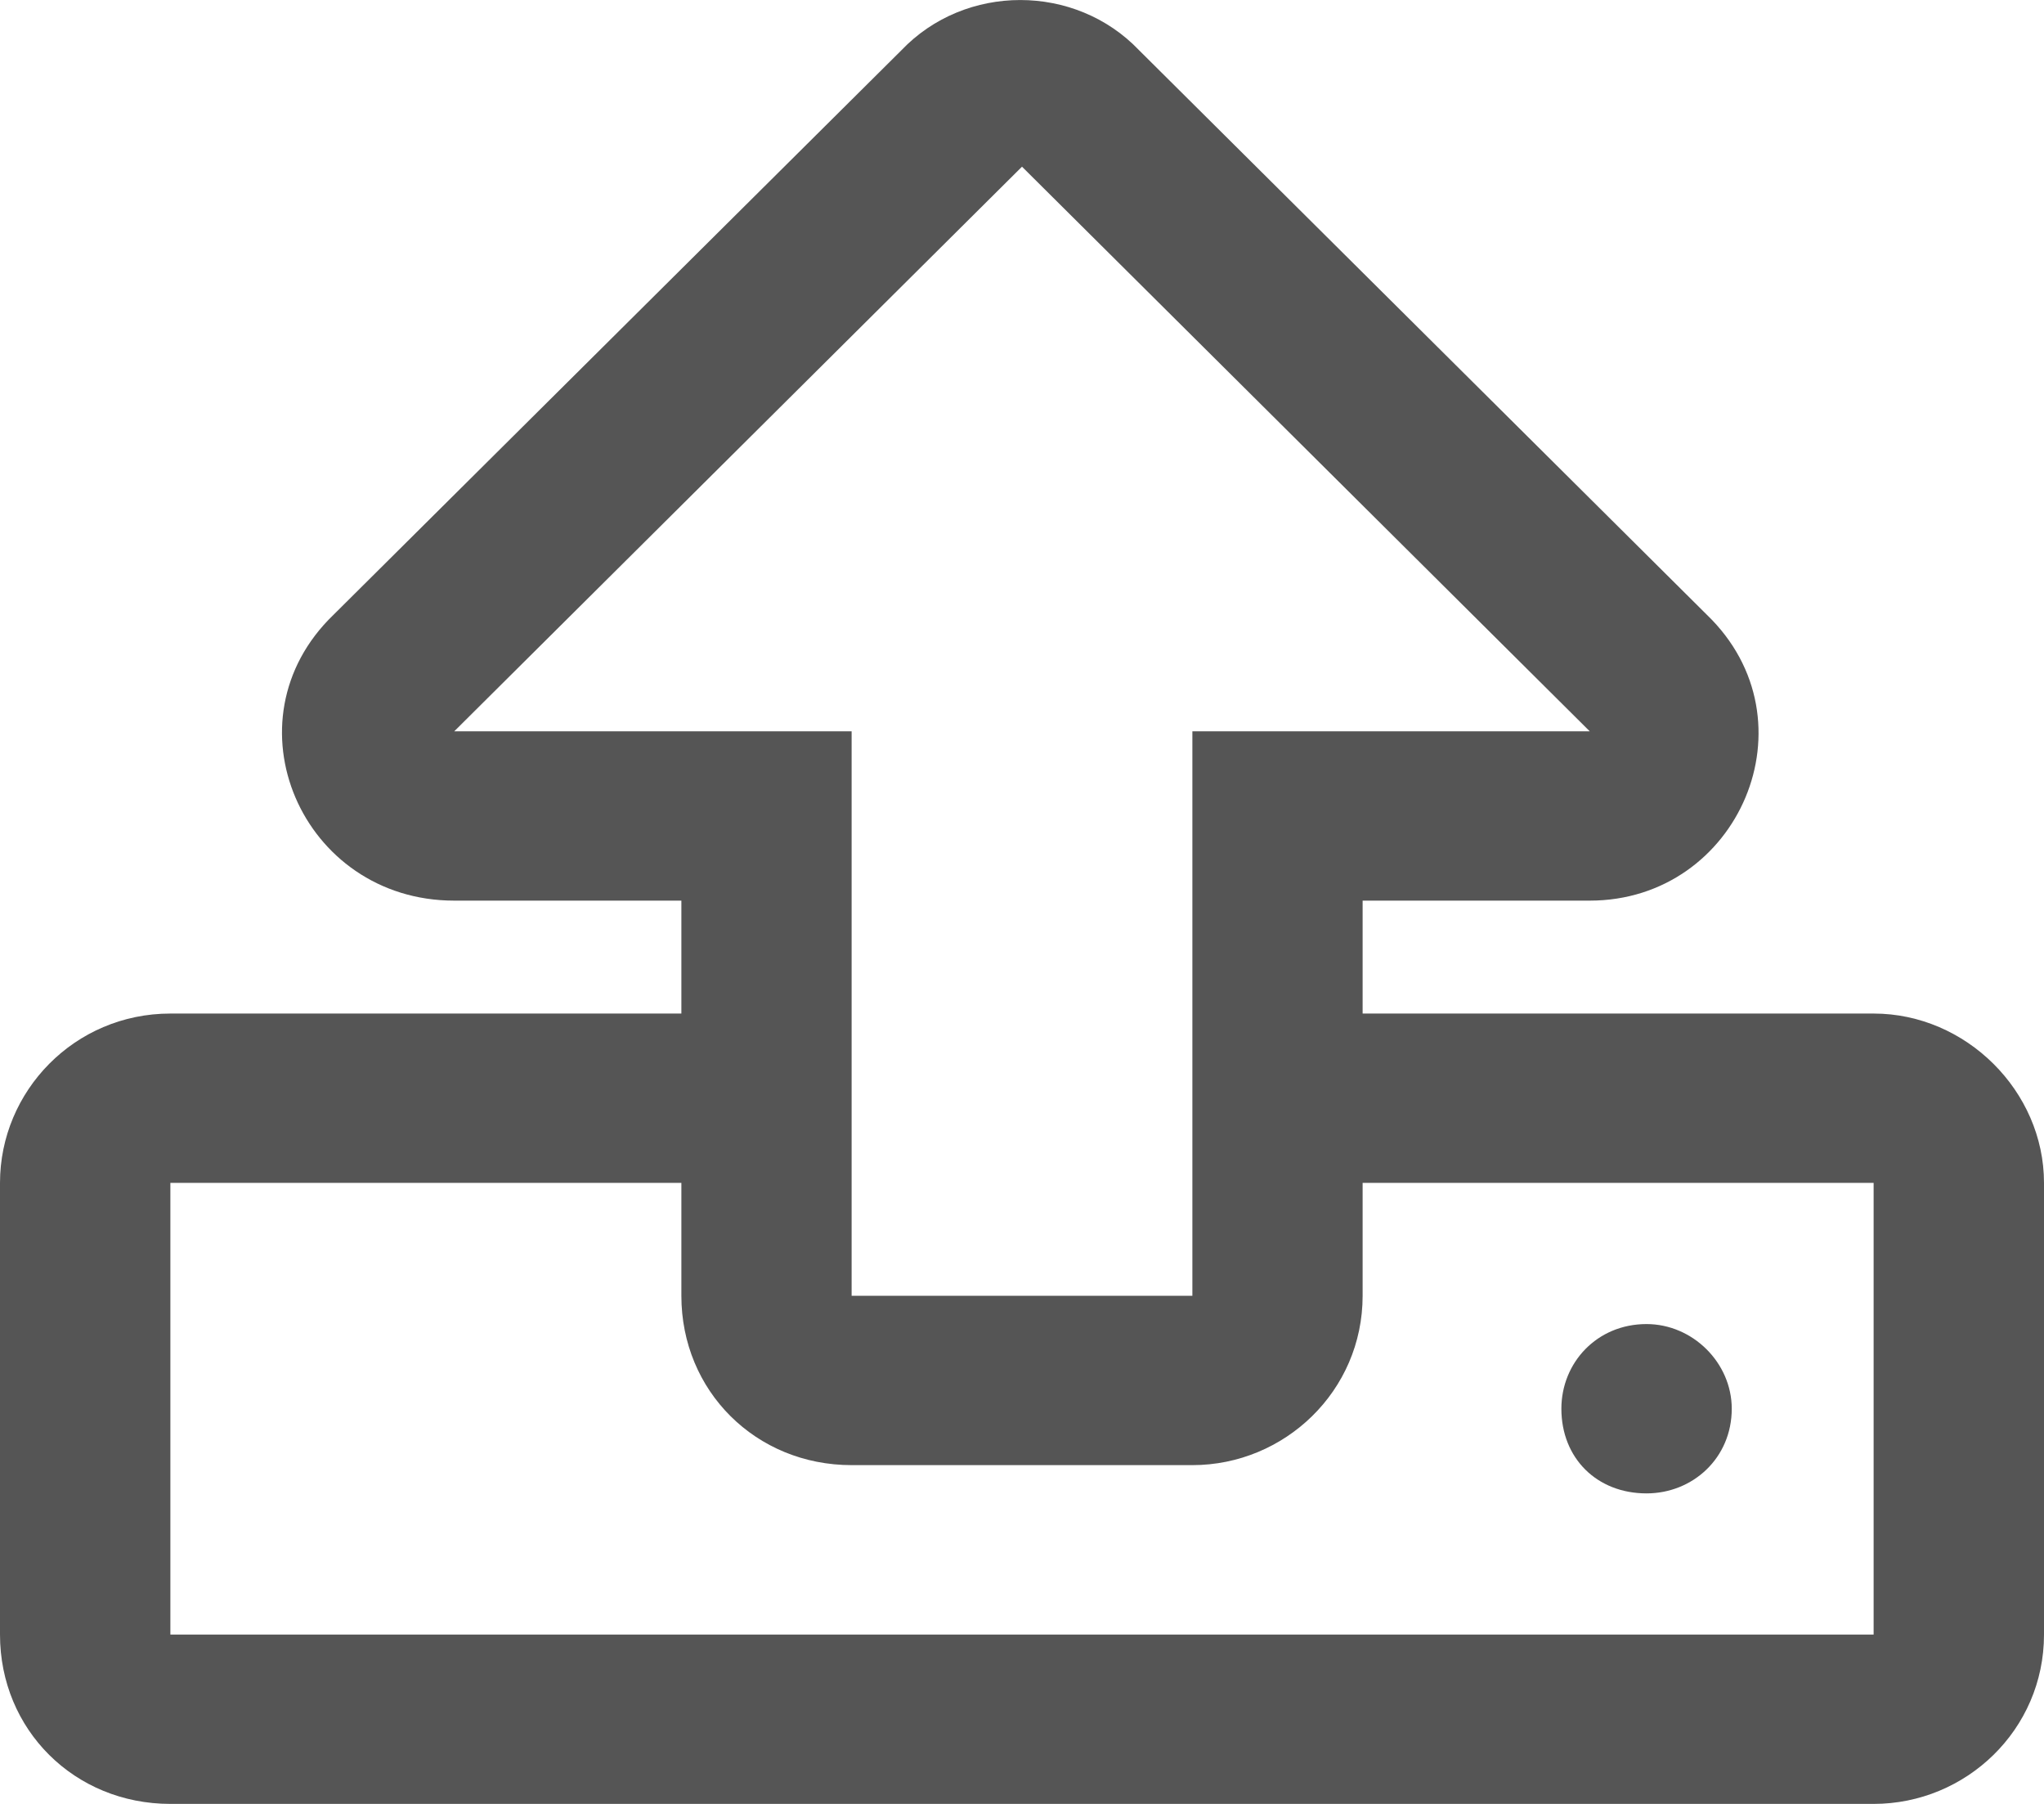 <svg width="17" height="15" viewBox="0 0 17 15" fill="none" xmlns="http://www.w3.org/2000/svg">
<path d="M15.583 8.428H11.333V7.489H13.222C14.462 7.489 15.111 5.993 14.196 5.112L9.474 0.418C8.943 -0.139 8.028 -0.139 7.497 0.418L2.774 5.112C1.859 5.993 2.509 7.489 3.778 7.489H5.667V8.428H1.417C0.62 8.428 0 9.073 0 9.836V13.592C0 14.384 0.62 15 1.417 15H15.583C16.351 15 17 14.384 17 13.592V9.836C17 9.073 16.351 8.428 15.583 8.428ZM3.778 6.081L8.5 1.386L13.222 6.081H9.917V10.775H7.083V6.081H3.778ZM15.583 13.592H1.417V9.836H5.667V10.775C5.667 11.567 6.286 12.183 7.083 12.183H9.917C10.684 12.183 11.333 11.567 11.333 10.775V9.836H15.583V13.592ZM14.403 11.714C14.403 11.332 14.078 11.01 13.694 11.01C13.281 11.01 12.986 11.332 12.986 11.714C12.986 12.125 13.281 12.418 13.694 12.418C14.078 12.418 14.403 12.125 14.403 11.714Z" fill="#555555"/>
</svg>
